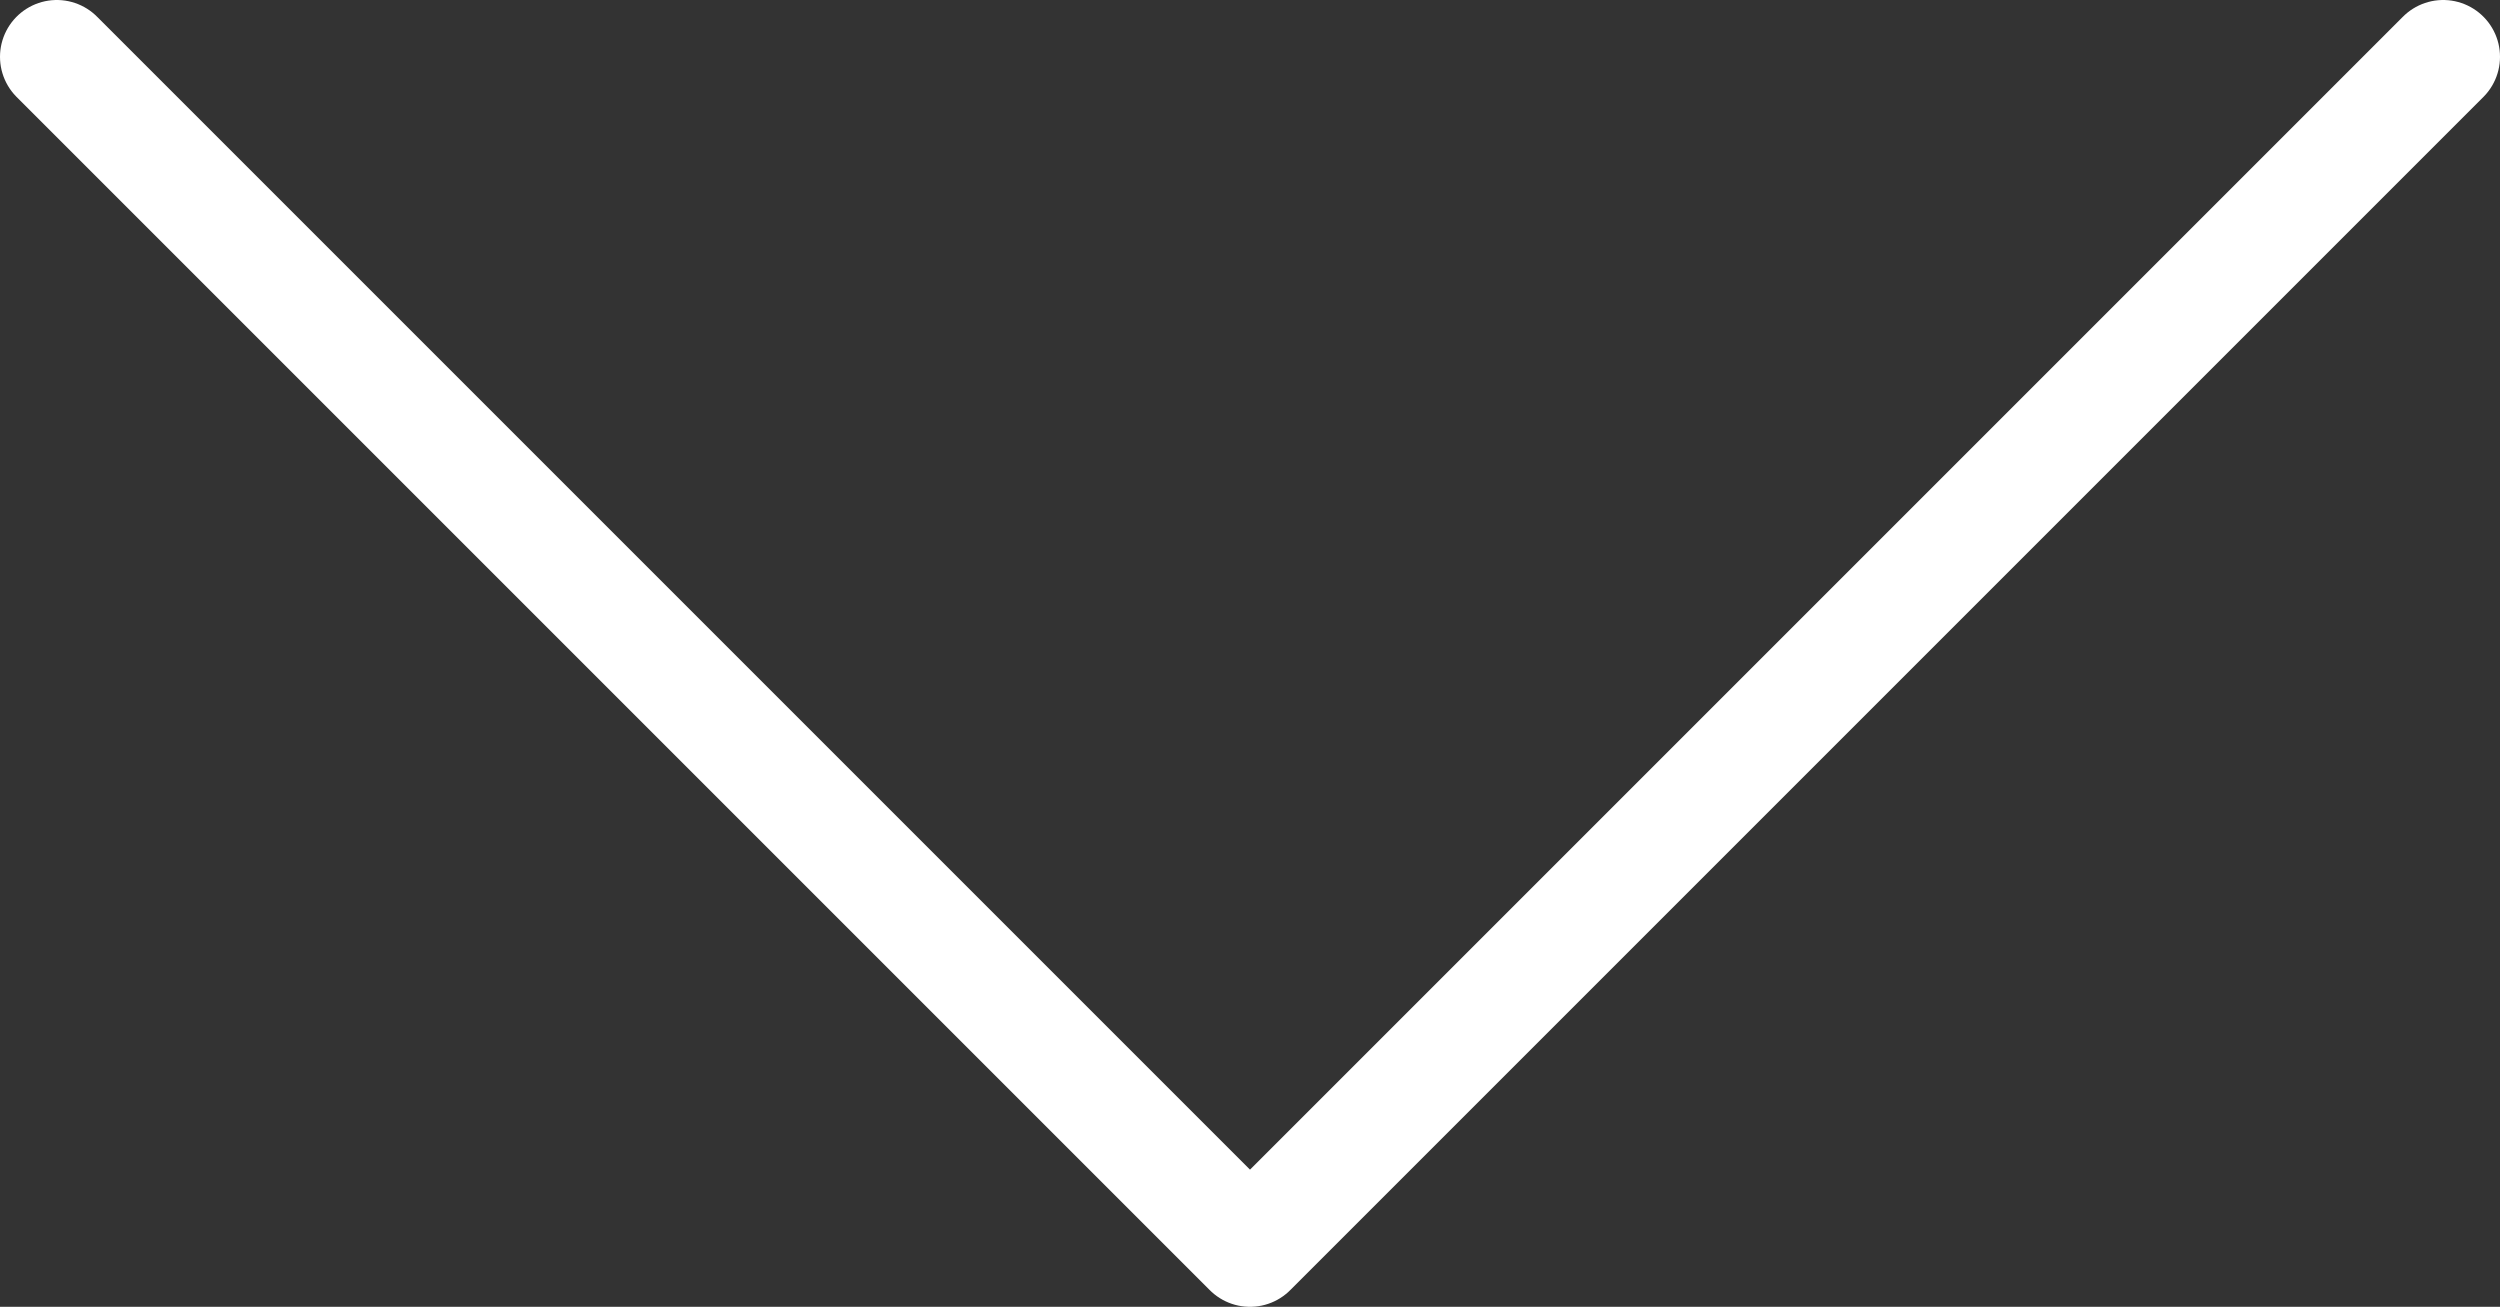 <svg width="44" height="23" viewBox="0 0 44 23" fill="none" xmlns="http://www.w3.org/2000/svg">
<rect x="0" y="0" width="44" height="23" fill="#333333" stroke="none"/>
<path id="Vector 3" d="M1 1L22 22L43 1" stroke="white" stroke-width="2" stroke-linecap="round" stroke-linejoin="round"/>
</svg>
